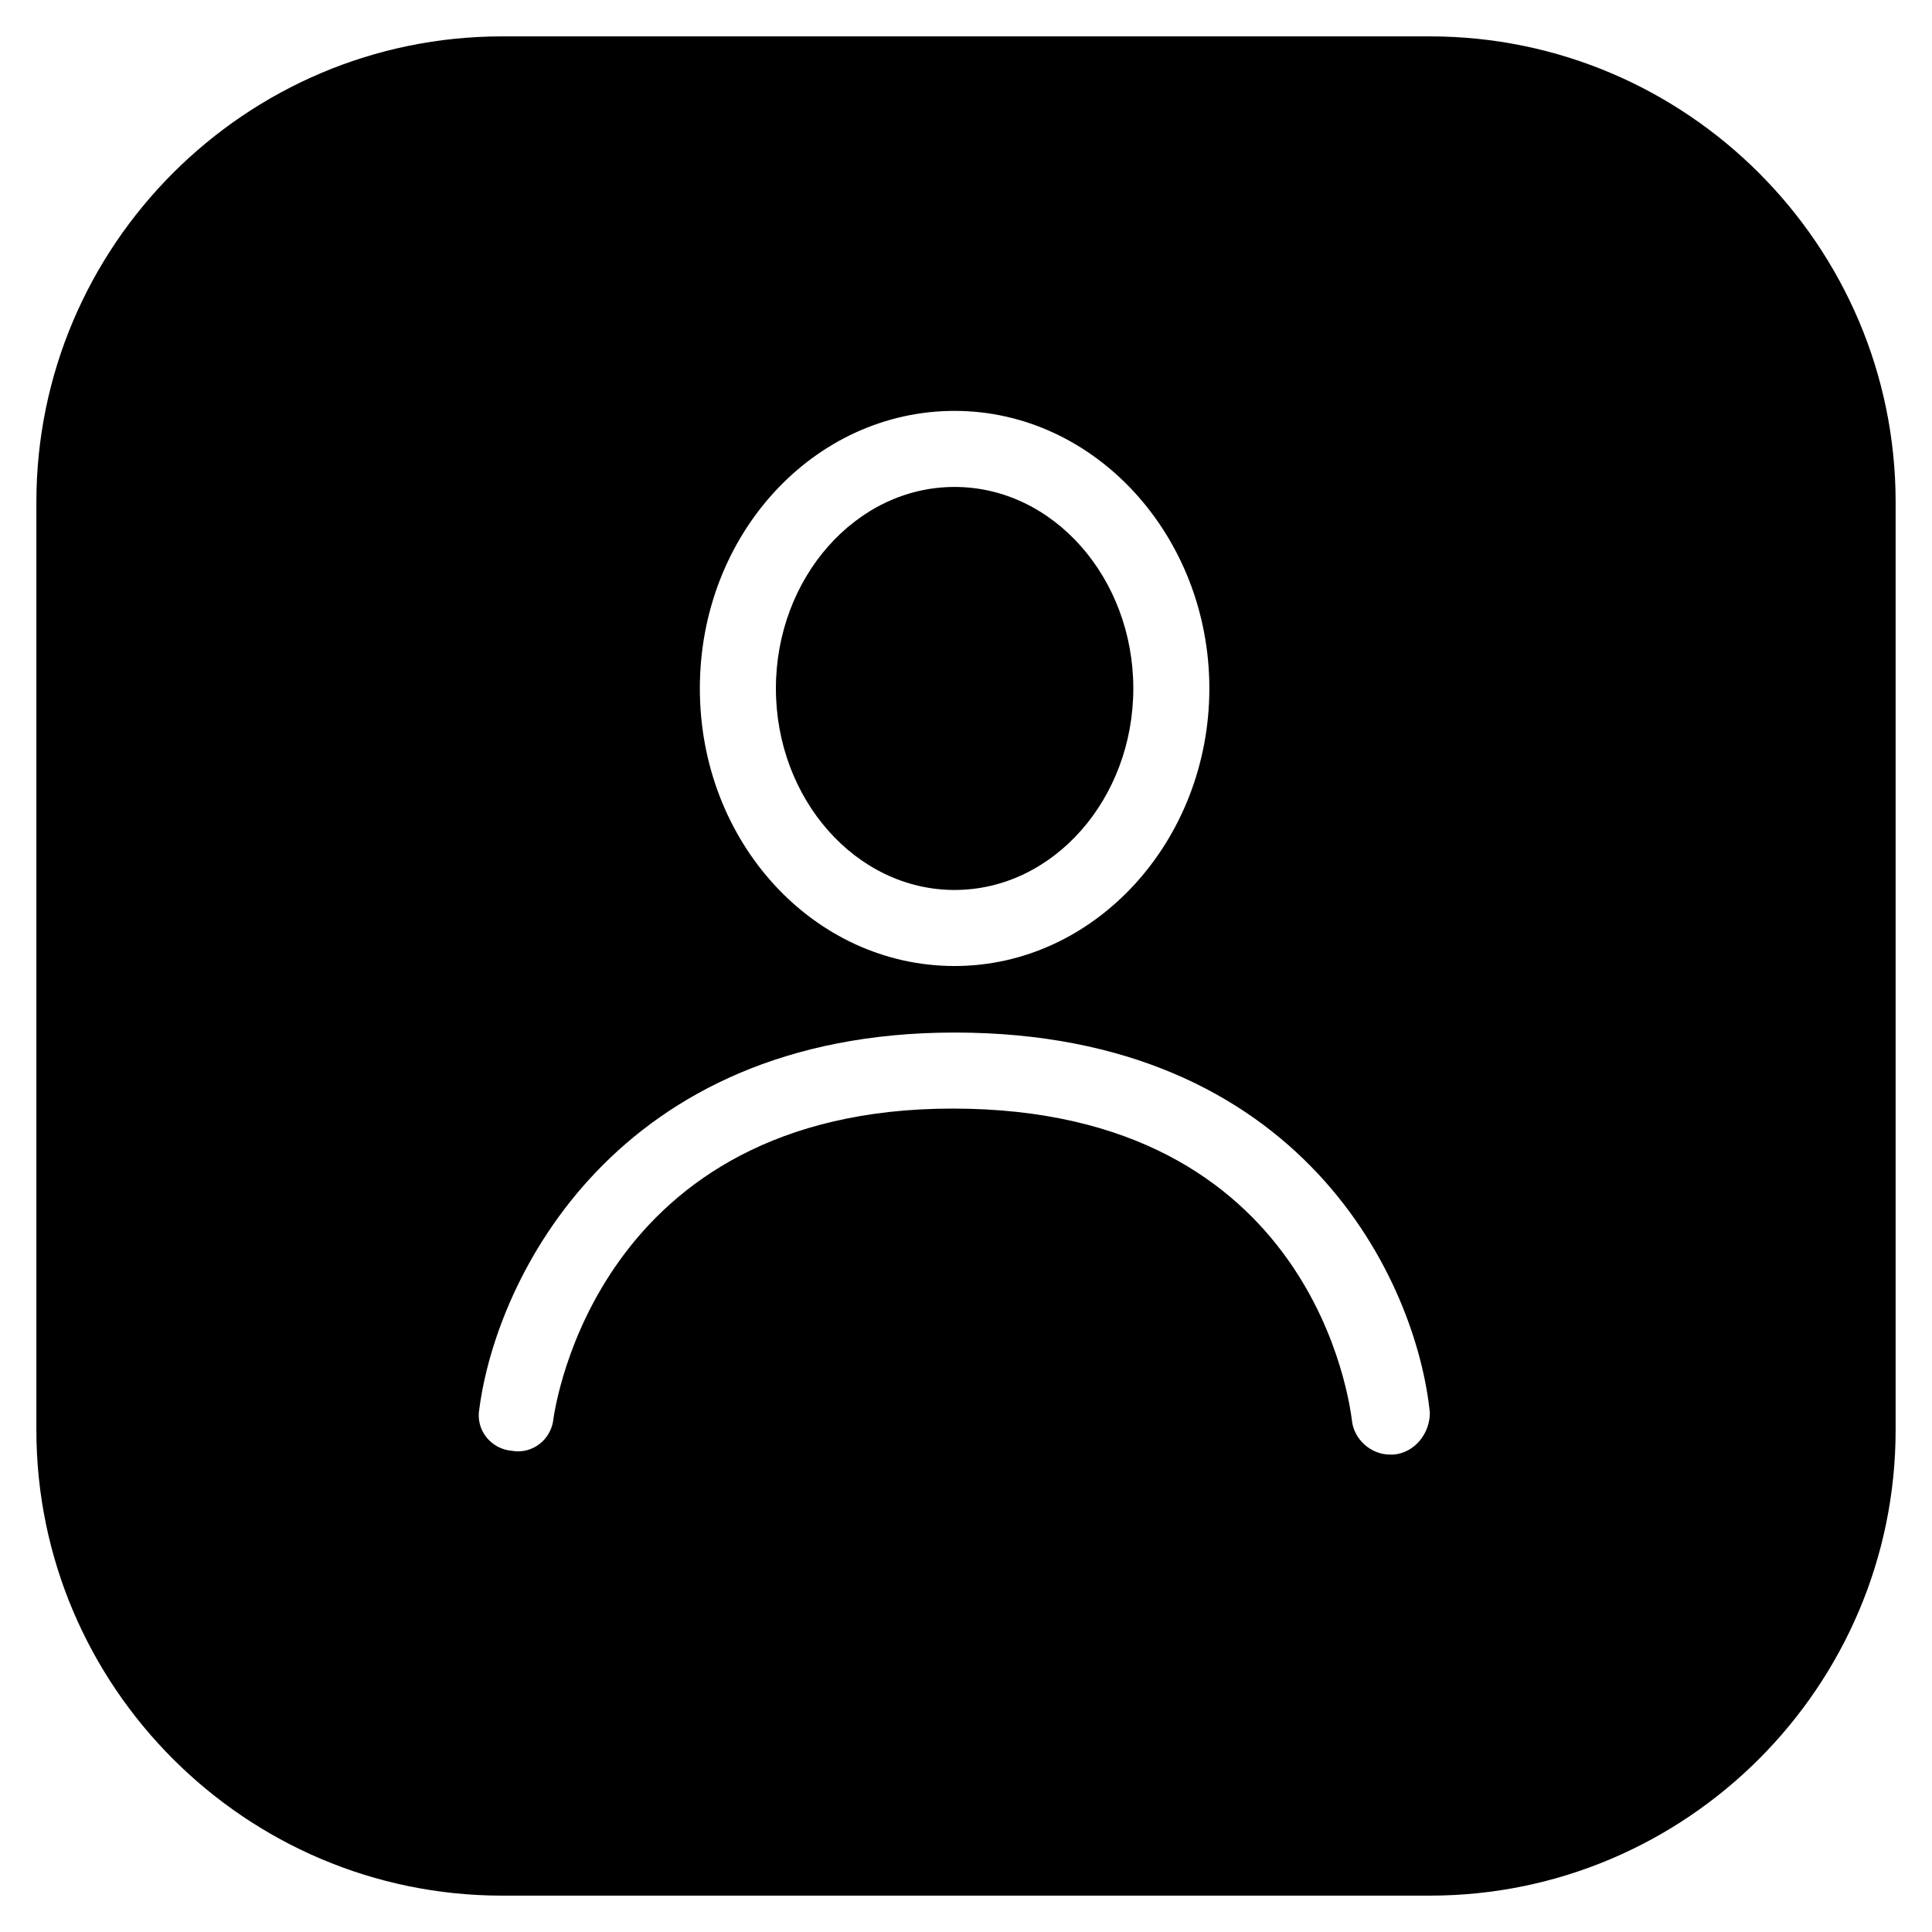 <?xml version="1.0" encoding="UTF-8"?>
<!-- Uploaded to: SVG Repo, www.svgrepo.com, Generator: SVG Repo Mixer Tools -->
<svg fill="#000000" width="800px" height="800px" version="1.1" viewBox="144 144 512 512" xmlns="http://www.w3.org/2000/svg">
 <g>
  <path d="m396.98 379.85c26.199 0 47.359-24.184 47.359-53.402 0-29.223-21.16-53.402-47.359-53.402-26.199-0.004-47.359 24.18-47.359 53.398 0 29.223 21.16 53.406 47.359 53.406z"/>
  <path d="m522.93 153.64h-245.86c-68.016 0-123.43 55.418-123.43 123.43v245.86c0 68.016 55.418 123.43 123.43 123.43h245.86c68.016 0 123.43-55.418 123.43-123.43v-245.86c0-68.016-55.422-123.43-123.43-123.43zm-125.95 99.25c37.281 0 67.512 33.25 67.512 73.555-0.004 40.305-30.23 73.559-67.512 73.559s-67.512-32.75-67.512-73.559 30.23-73.555 67.512-73.555zm116.38 276.59h-1.008c-5.039 0-9.574-4.031-10.078-9.07-0.504-3.527-9.574-82.625-105.8-82.625-94.211 0-105.3 79.098-105.8 82.121-0.504 5.543-5.543 9.574-11.082 8.566-5.543-0.504-9.574-5.543-8.566-11.082 4.535-34.762 36.273-99.754 125.95-99.754 92.195 0 122.43 66 125.95 100.76 0.004 5.543-4.027 10.578-9.57 11.082z"/>
 </g>
</svg>
